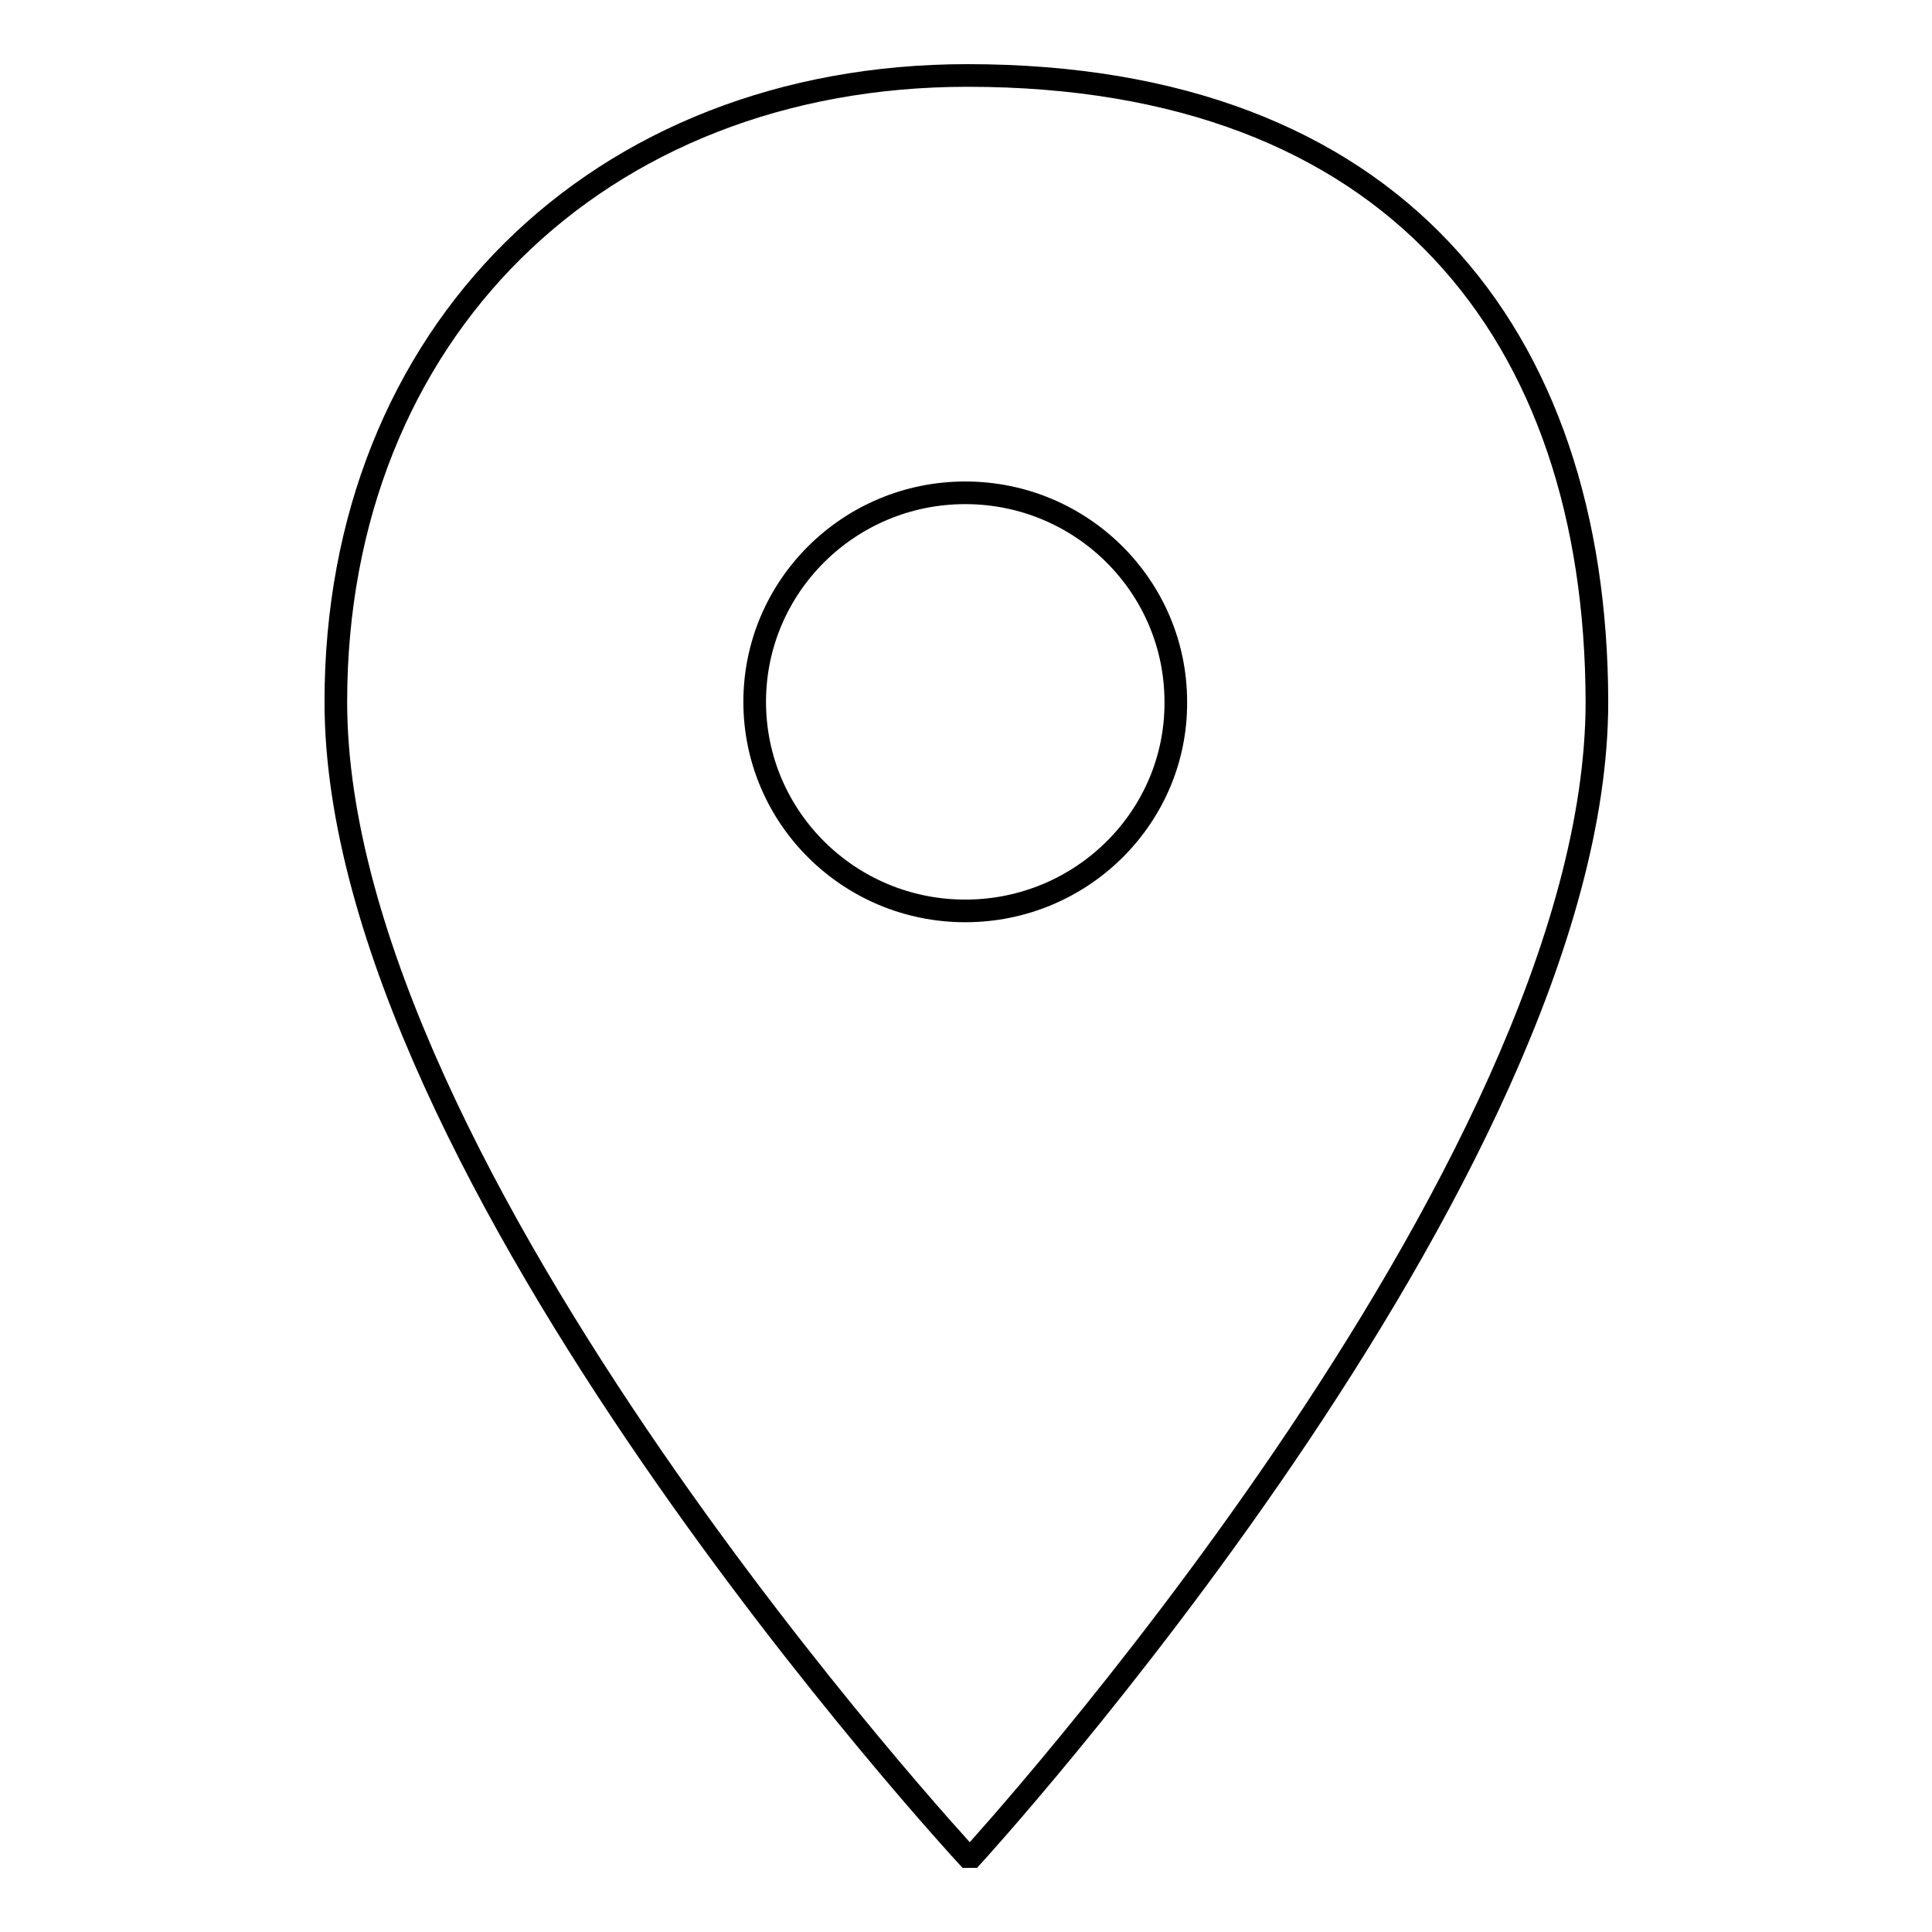 <?xml version="1.0" encoding="utf-8"?>
<!-- Svg Vector Icons : http://www.onlinewebfonts.com/icon -->
<!DOCTYPE svg PUBLIC "-//W3C//DTD SVG 1.1//EN" "http://www.w3.org/Graphics/SVG/1.1/DTD/svg11.dtd">
<svg version="1.1" xmlns="http://www.w3.org/2000/svg" xmlns:xlink="http://www.w3.org/1999/xlink" x="0px" y="0px" viewBox="0 0 256 256" enable-background="new 0 0 256 256" xml:space="preserve">
<g><g><path stroke-width="3" fill-opacity="0" stroke="#000000"  d="M128.2,10c-49,0-83.7,34.2-83.7,83c0,62.6,83.7,153,83.7,153h0.6c0,0,82.8-90.4,82.8-153C211.5,44.2,184.6,10,128.2,10z M127.9,120.7c-15.4,0-27.9-12.4-27.9-27.7c0-15.3,12.5-27.7,27.9-27.7c15.4,0,27.9,12.4,27.9,27.7C155.9,108.2,143.4,120.7,127.9,120.7z"/></g></g>
</svg>